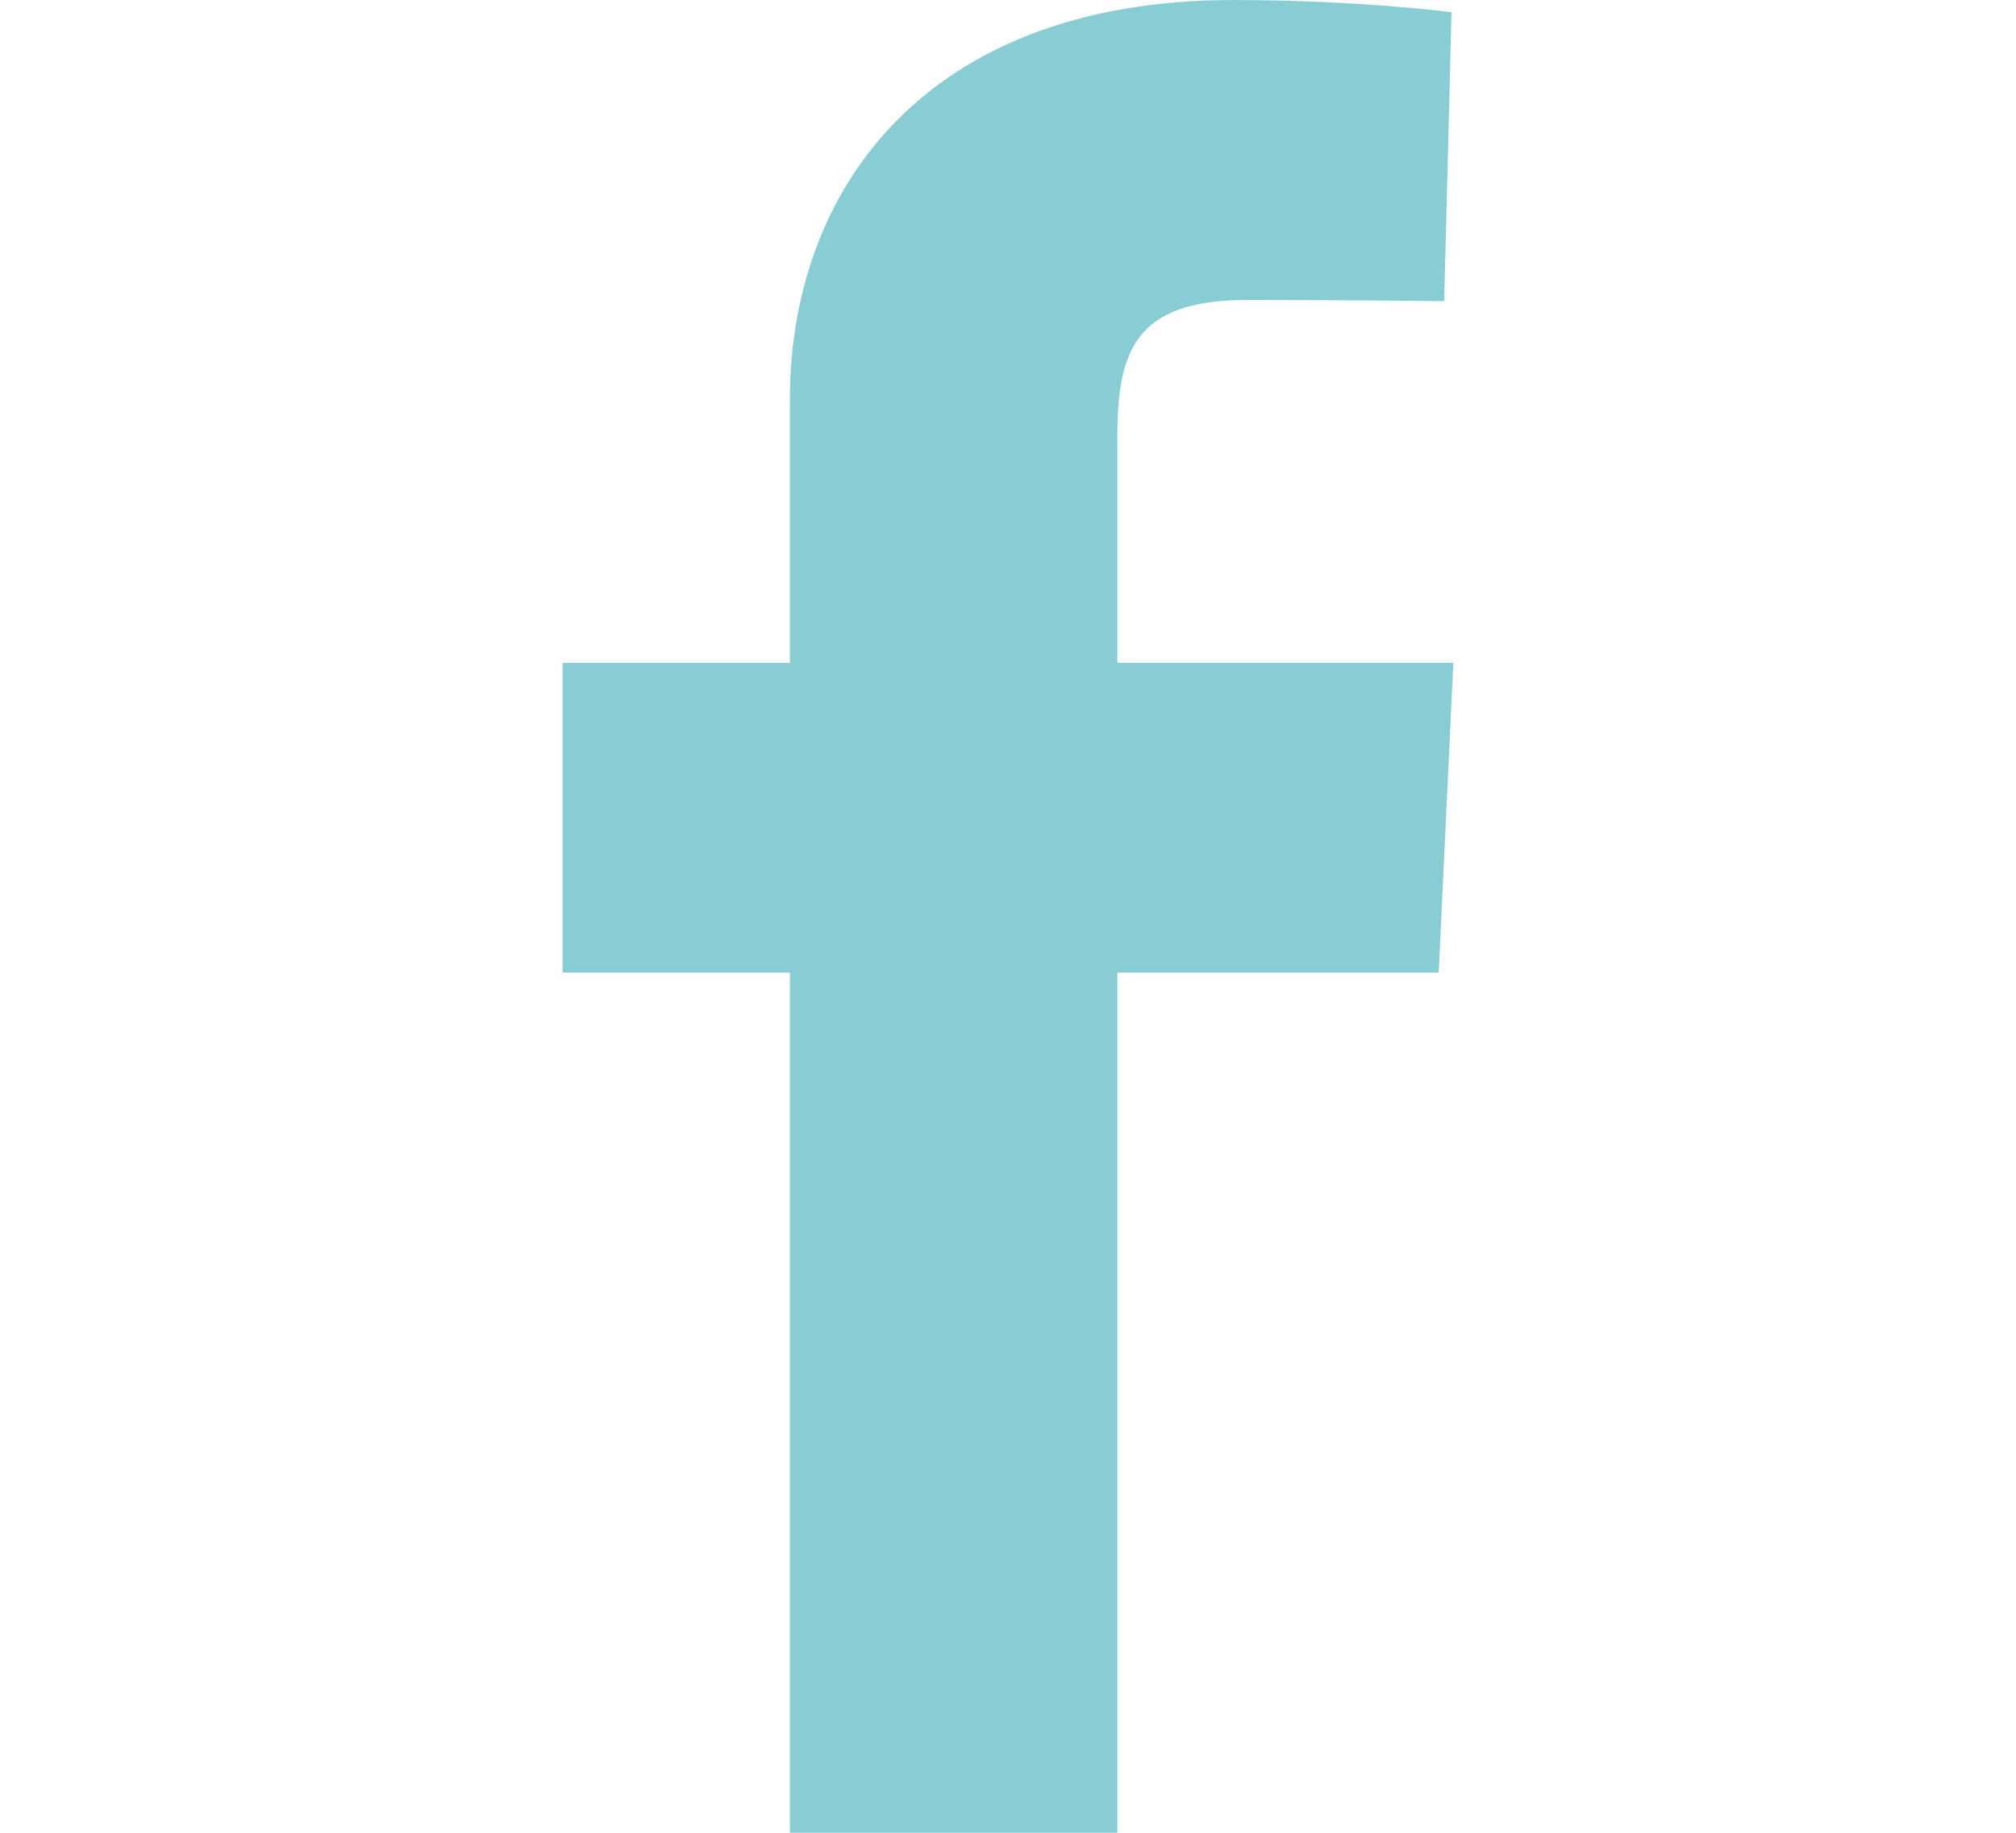 <?xml version="1.0" encoding="utf-8"?>
<!-- Generator: Adobe Illustrator 25.2.1, SVG Export Plug-In . SVG Version: 6.00 Build 0)  -->
<svg version="1.1" id="Layer_1" xmlns="http://www.w3.org/2000/svg" xmlns:xlink="http://www.w3.org/1999/xlink" x="0px" y="0px"
	 viewBox="0 0 33 30" style="enable-background:new 0 0 33 30;" xml:space="preserve">
<style type="text/css">
	.st0{fill:#88CDD3;}
	.st1{fill-rule:evenodd;clip-rule:evenodd;fill:#88CDD3;}
</style>
<path class="st0" d="M12.93,30V15.92H9.21v-5.07h3.72V6.53c0-3.4,2.2-6.53,7.26-6.53c2.05,0,3.57,0.2,3.57,0.2l-0.12,4.73
	c0,0-1.55-0.02-3.23-0.02c-1.83,0-2.12,0.84-2.12,2.24v3.7h5.5l-0.24,5.07h-5.26V30H12.93z"/>
</svg>
